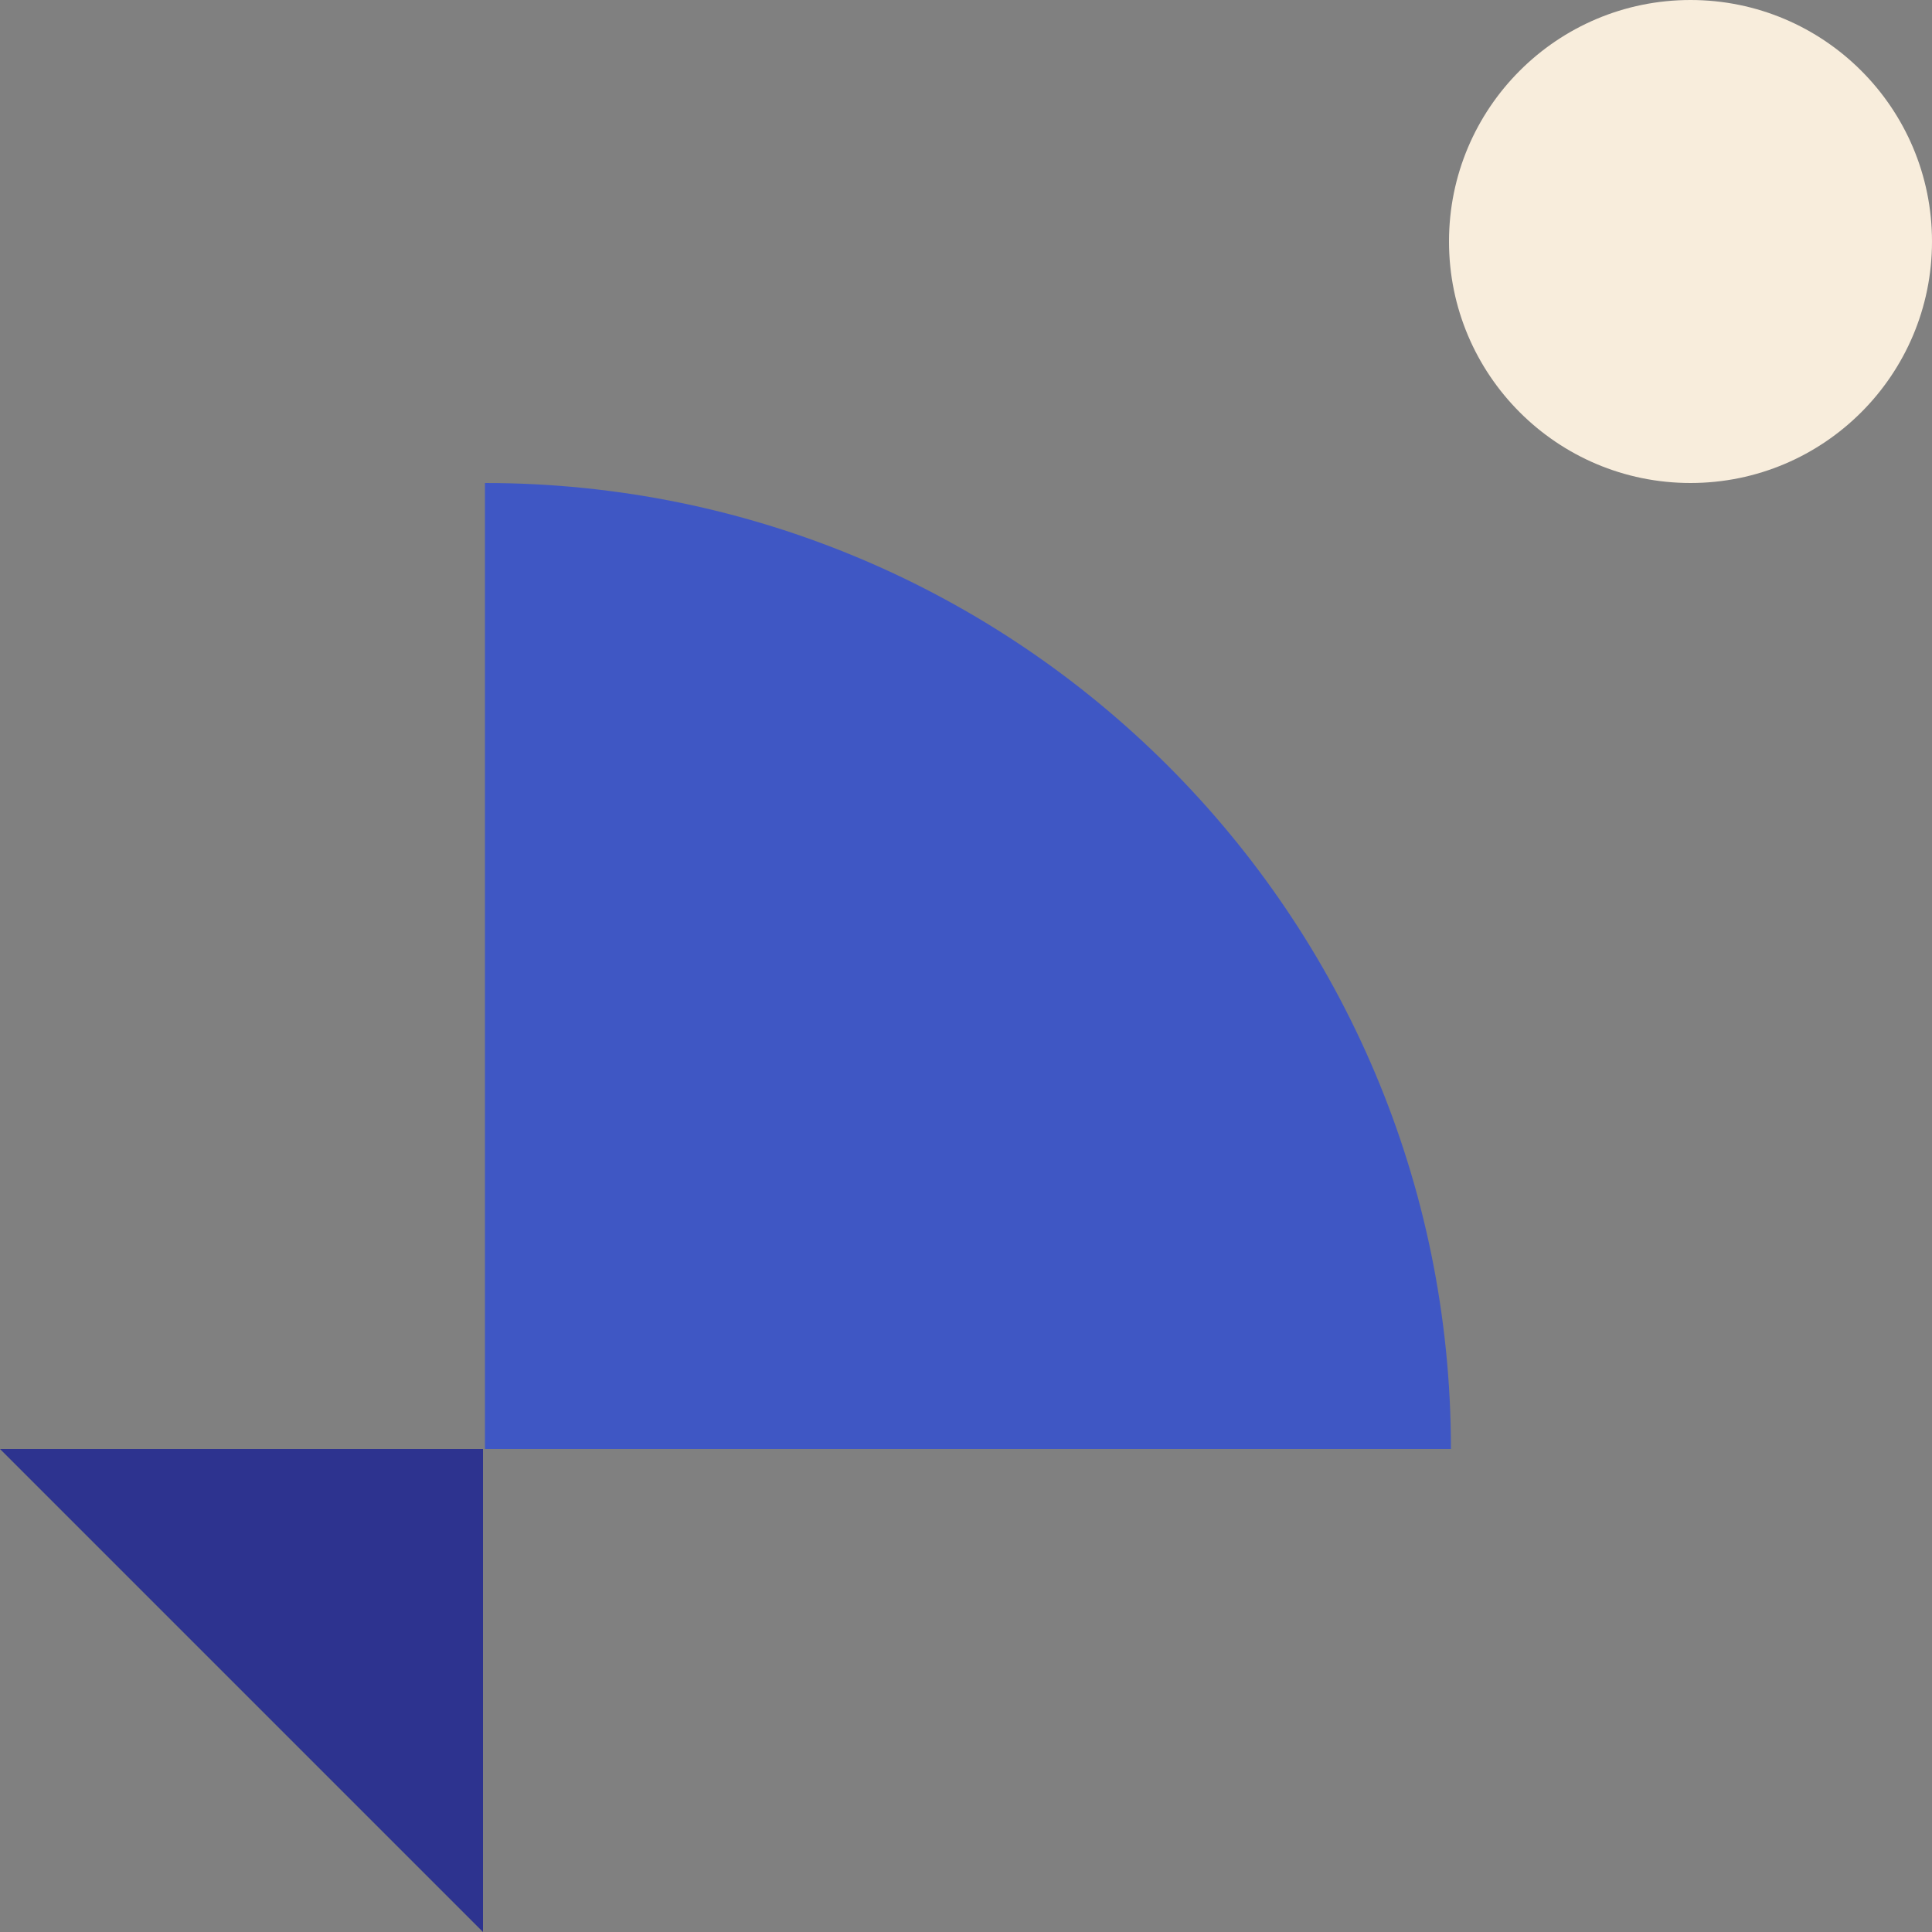 <?xml version="1.0" encoding="UTF-8" standalone="no"?><svg xmlns="http://www.w3.org/2000/svg" xmlns:xlink="http://www.w3.org/1999/xlink" fill="#000000" height="500" preserveAspectRatio="xMidYMid meet" version="1" viewBox="0.0 0.0 500.0 500.0" width="500" zoomAndPan="magnify"><rect x="0.0" y="0.0" width="500.0" height="500.0" fill="#808080" stroke="none"/><g><g><g id="change1_1"><path d="M375.5,375L375.5,375l-250,0V125h0C263.6,125,375.5,236.9,375.5,375z" fill="#3f57c4"/></g><g id="change2_1"><circle cx="437.5" cy="62.5" fill="#f8eddc" r="62.5"/></g><g id="change3_1"><path d="M0 375L125 375 125 500z" fill="#2d338f"/></g></g></g></svg>